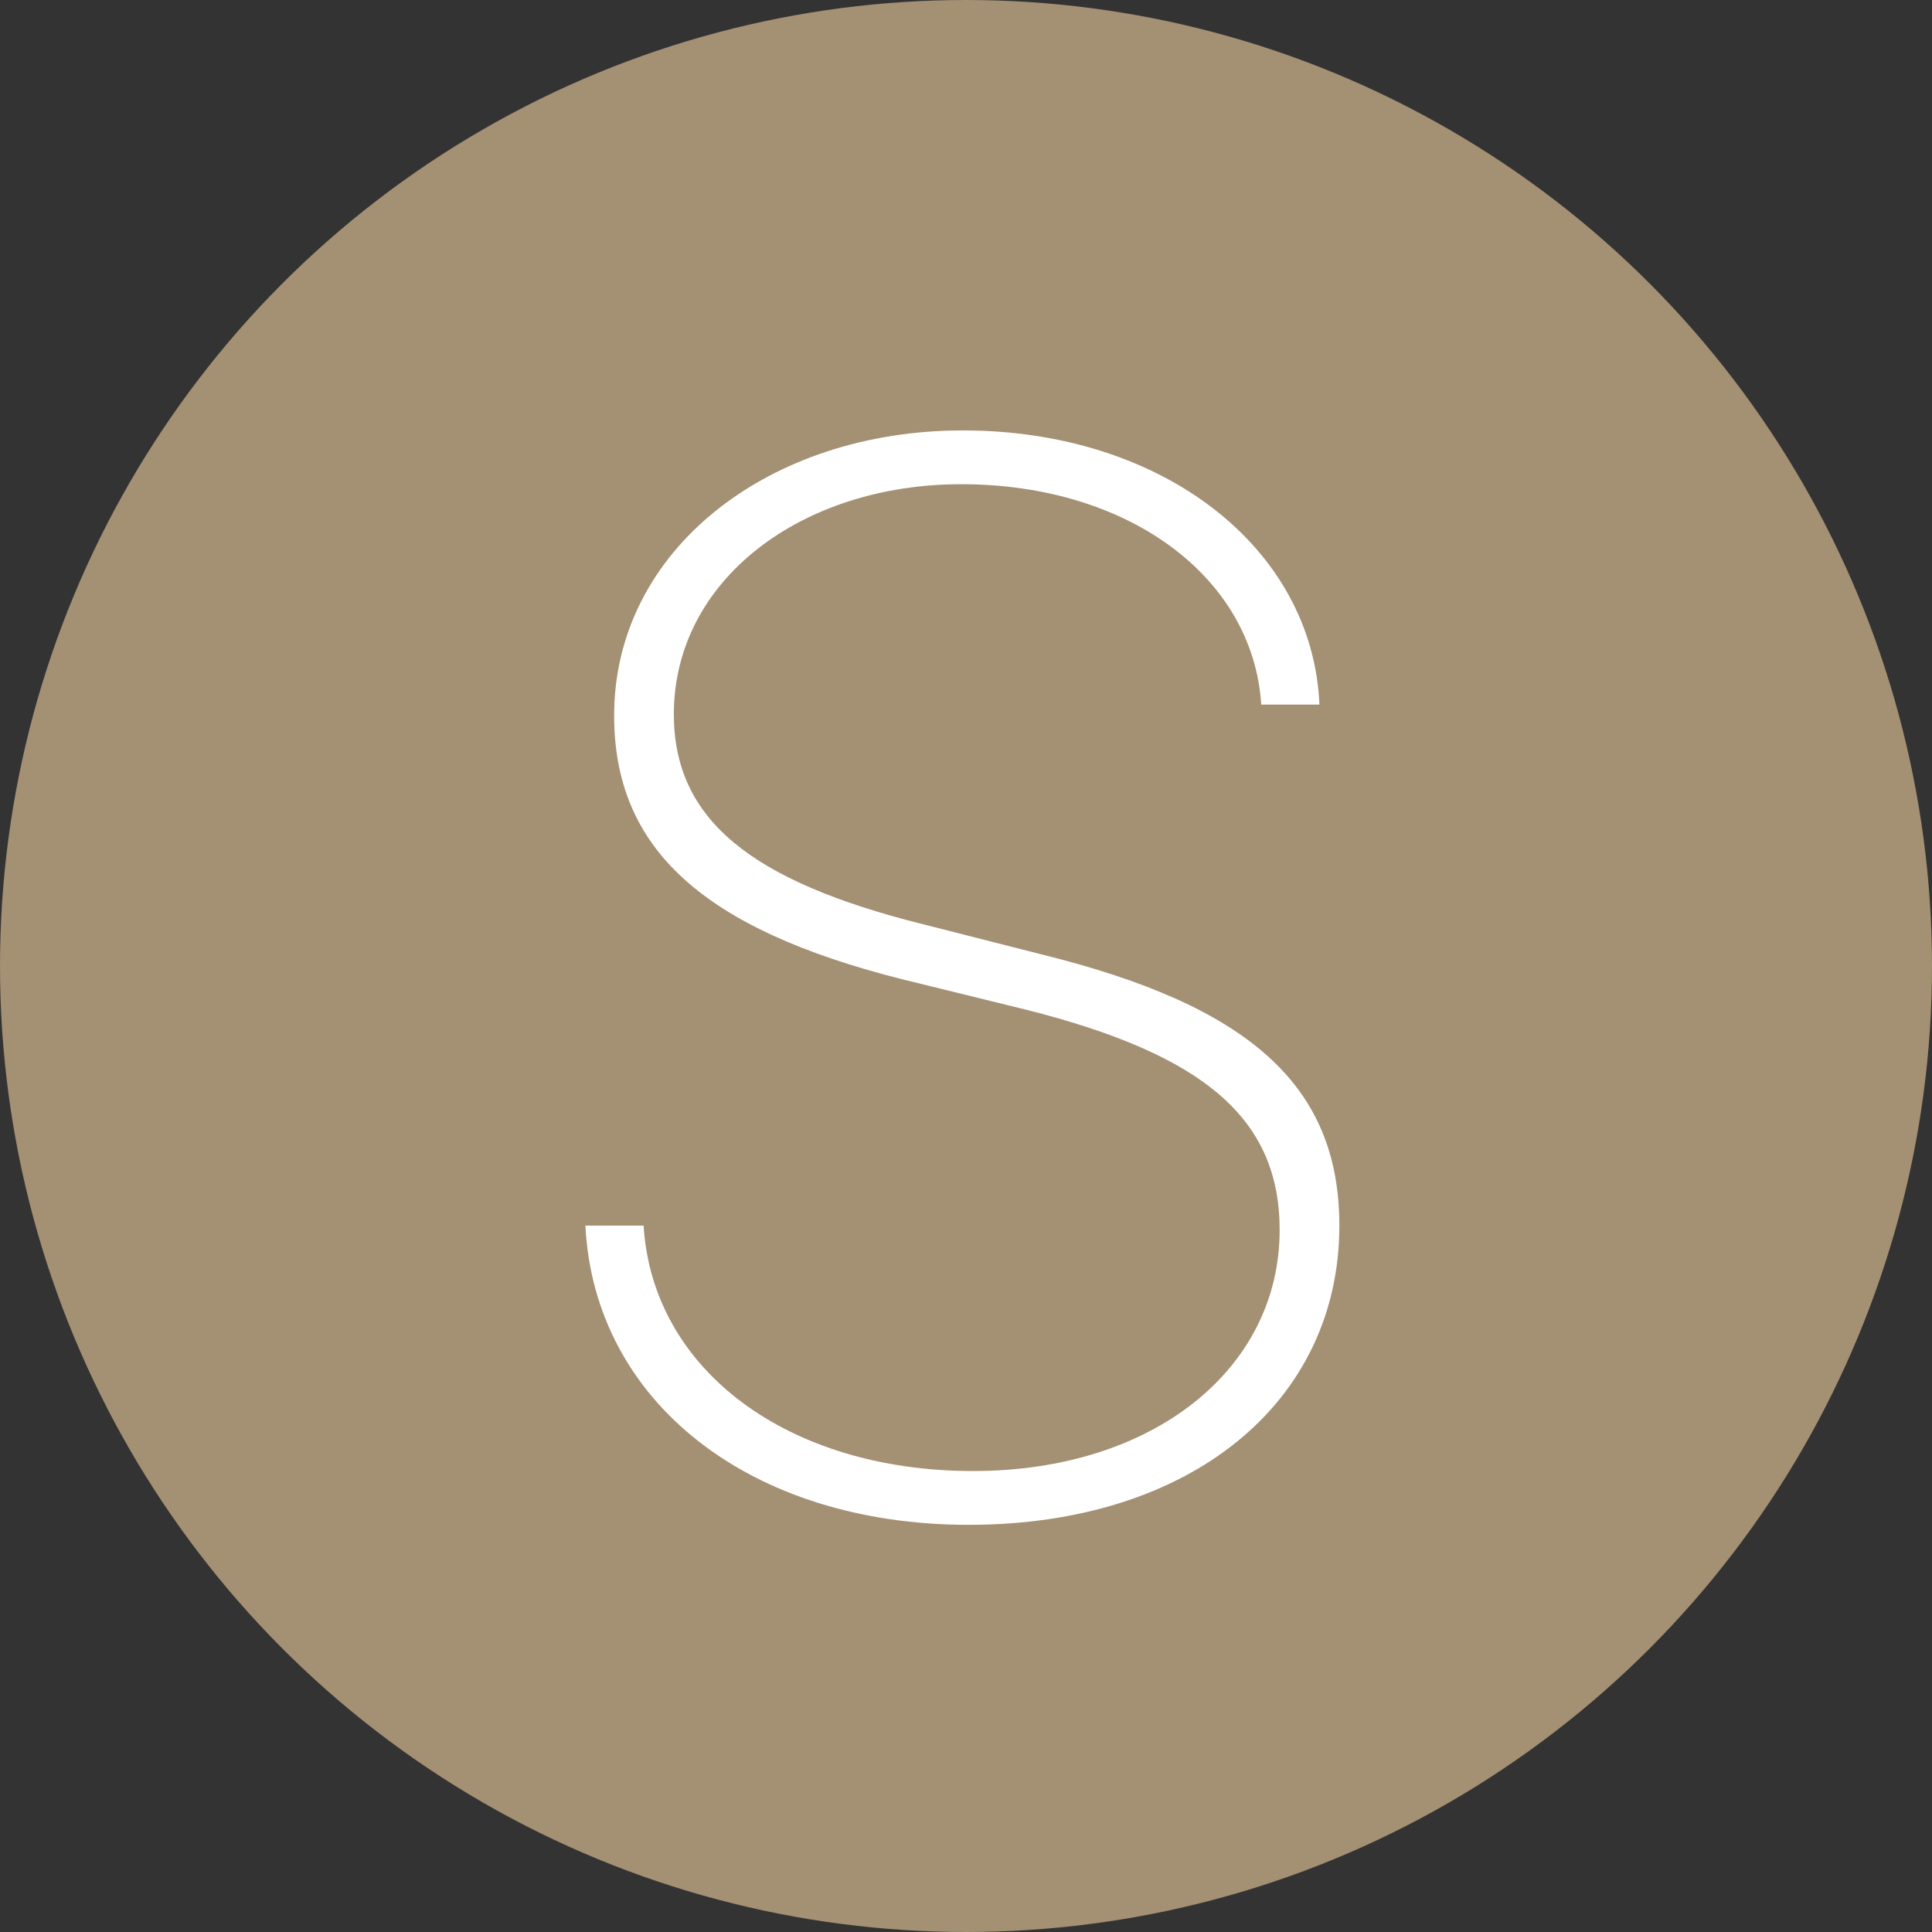 <?xml version="1.0" encoding="UTF-8"?> <svg xmlns="http://www.w3.org/2000/svg" width="32" height="32" viewBox="0 0 32 32" fill="none"><rect x="0" y="0" width="32" height="32" fill="#333333" stroke="none"/><circle cx="16" cy="16" r="16" fill="#A49073"></circle><path d="M9.696 20.3H10.66C10.807 22.693 13.053 24.365 16.117 24.365C19.107 24.365 21.195 22.669 21.195 20.373C21.195 18.53 19.95 17.468 16.996 16.724L14.908 16.211C11.649 15.381 10.172 14.062 10.172 11.853C10.172 9.106 12.735 7.129 15.946 7.129C19.266 7.129 21.744 9.082 21.854 11.67H20.89C20.755 9.558 18.692 8.02 15.921 8.02C13.273 8.02 11.161 9.607 11.161 11.829C11.161 13.586 12.455 14.6 15.287 15.308L17.252 15.808C20.658 16.65 22.184 17.956 22.184 20.3C22.184 23.218 19.73 25.256 16.044 25.256C12.43 25.256 9.842 23.218 9.696 20.3Z" fill="white"></path></svg> 
